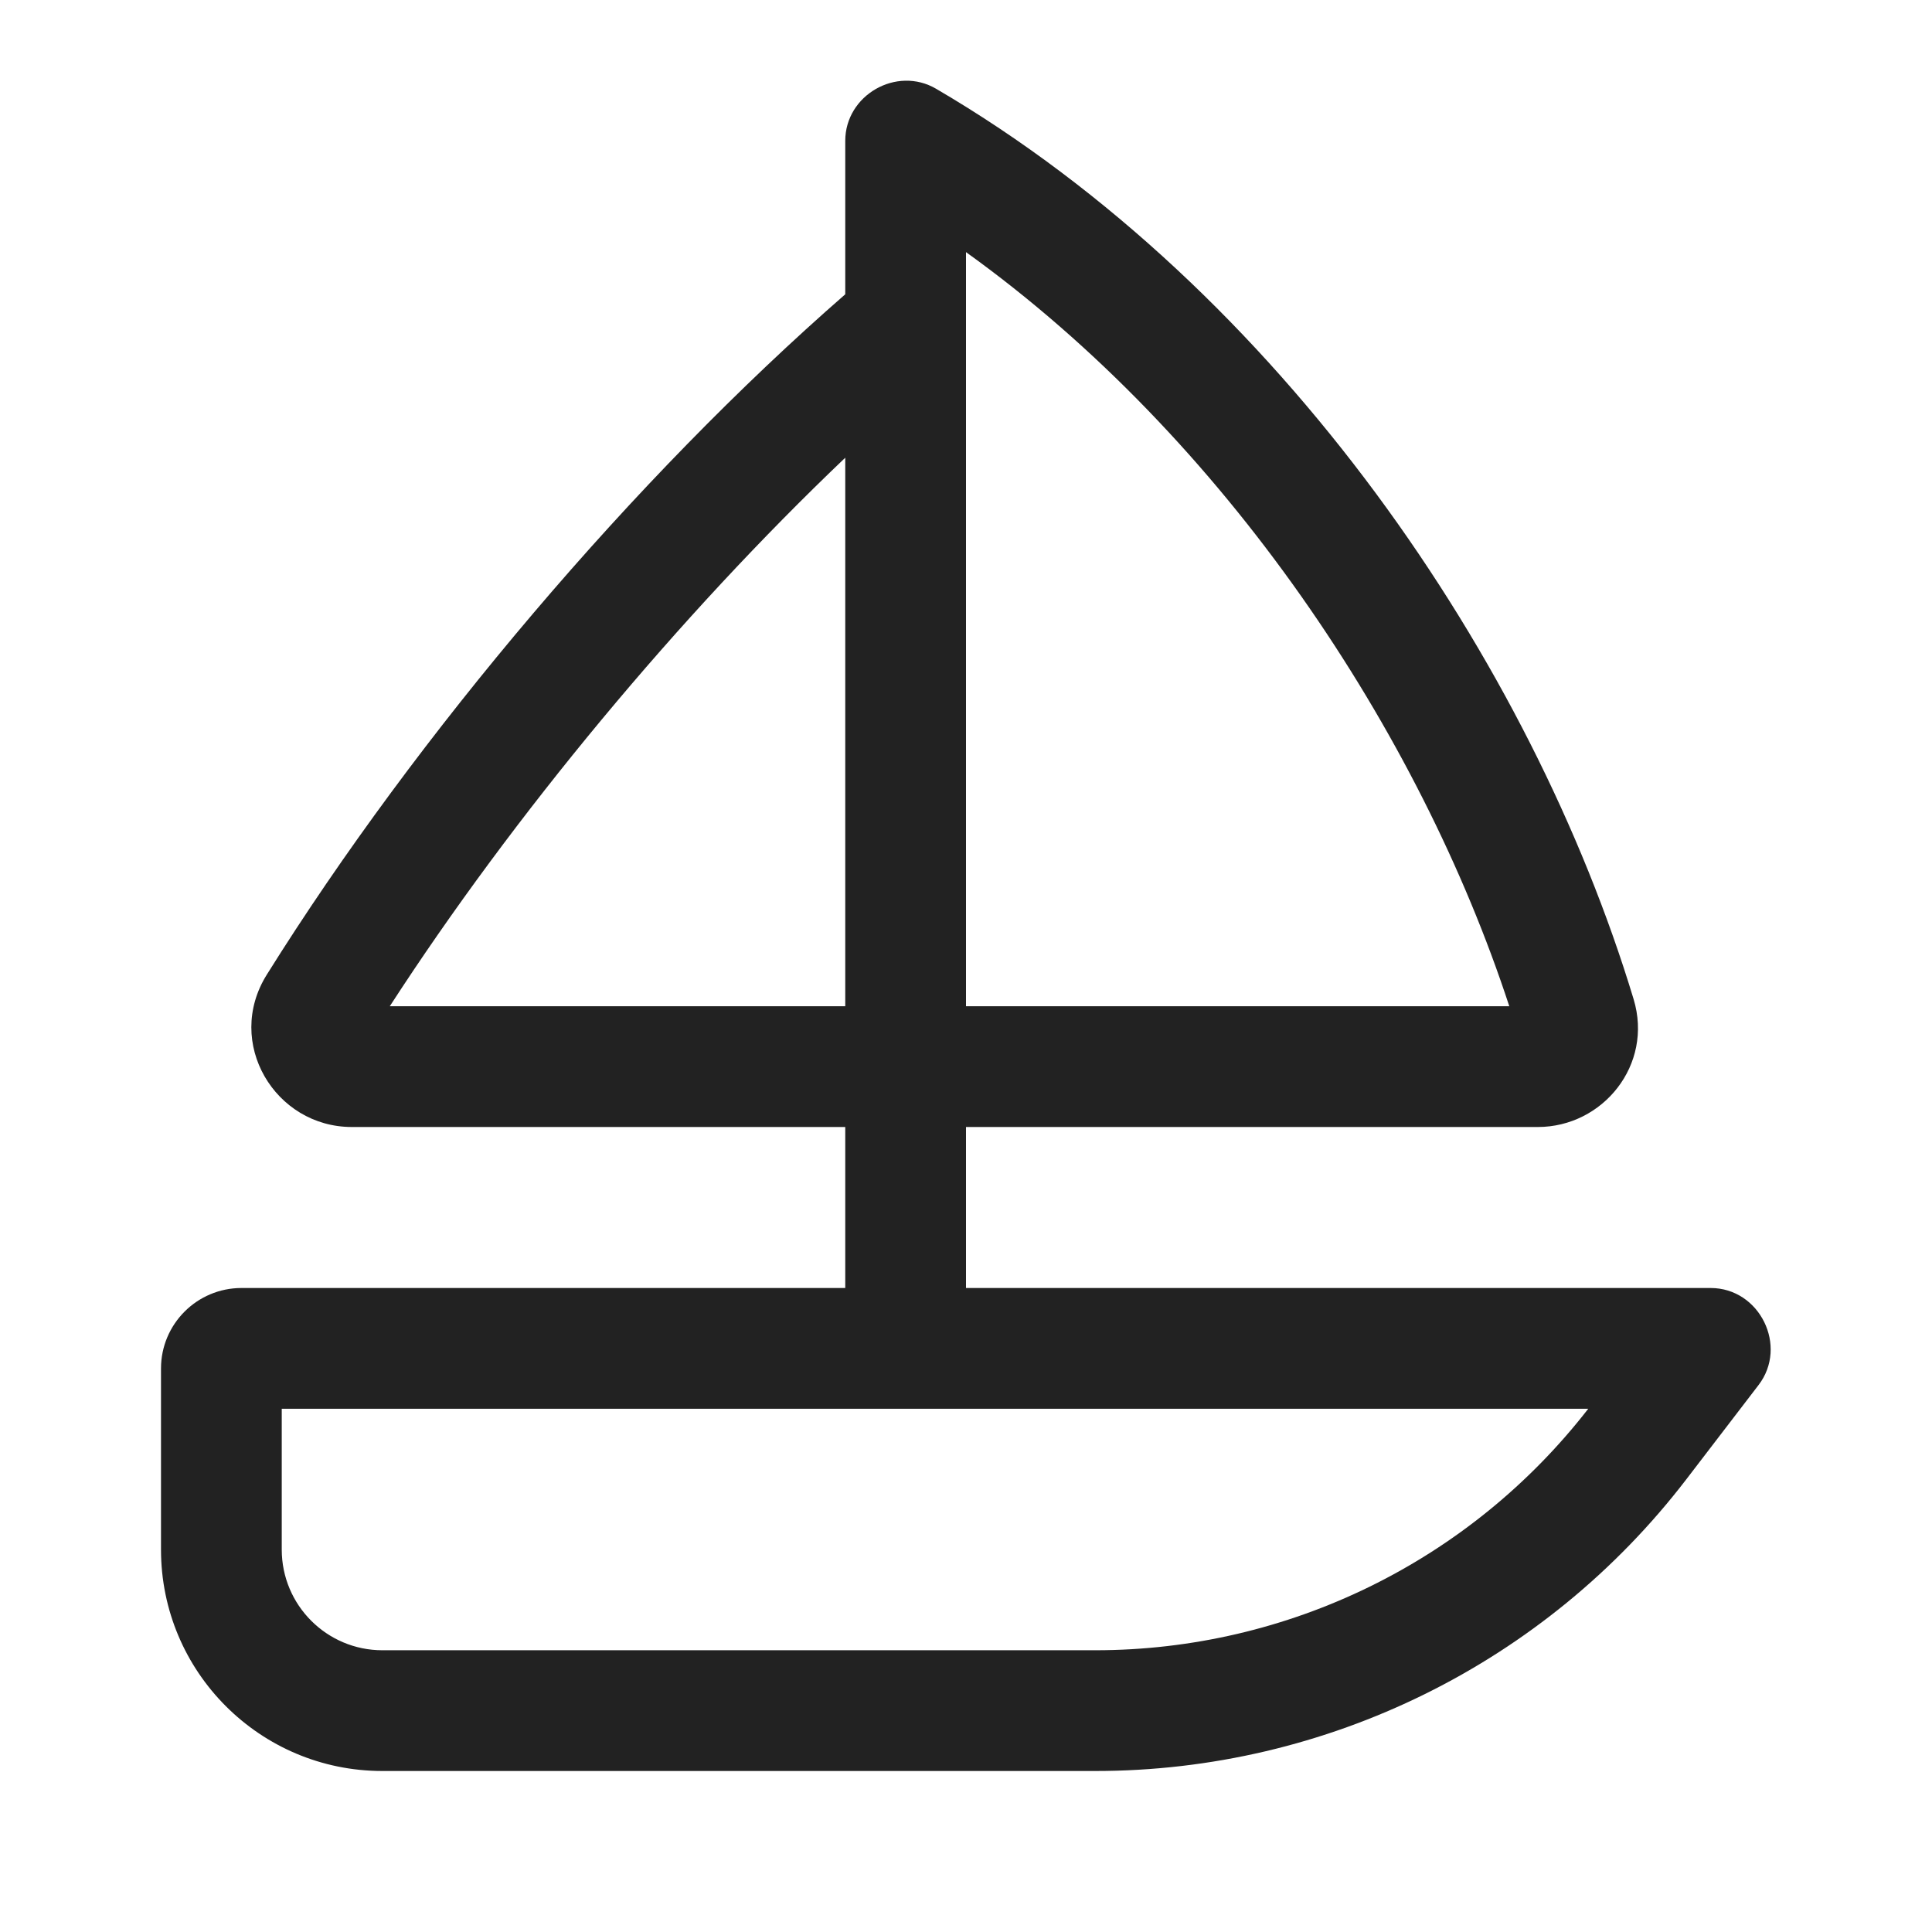 <svg width="24" height="24" viewBox="0 0 24 24" fill="none" xmlns="http://www.w3.org/2000/svg">
<path fill-rule="evenodd" clip-rule="evenodd" d="M11.629 1.103C15.907 3.606 19.028 8.229 20.293 12.411C20.541 13.229 19.91 14 19.104 14H12V16H21.25C21.86 16 22.216 16.723 21.845 17.206L20.947 18.378C19.196 20.661 16.483 22 13.606 22H4.75C3.231 22 2 20.769 2 19.25V17C2 16.448 2.448 16 3 16H10.5V14H4.37C3.417 14 2.786 12.953 3.314 12.108C5.183 9.117 7.887 5.933 10.5 3.656V1.75C10.5 1.181 11.138 0.815 11.629 1.103ZM12 12.5H18.749C17.635 9.096 15.22 5.444 12 3.132V12.5ZM10.5 5.686C8.436 7.652 6.379 10.126 4.842 12.5H10.5V5.686ZM3.5 19.25V17.5H19.73C18.262 19.392 16.002 20.5 13.606 20.5H4.75C4.06 20.5 3.5 19.94 3.5 19.25Z" fill="#222222"/>
</svg>
